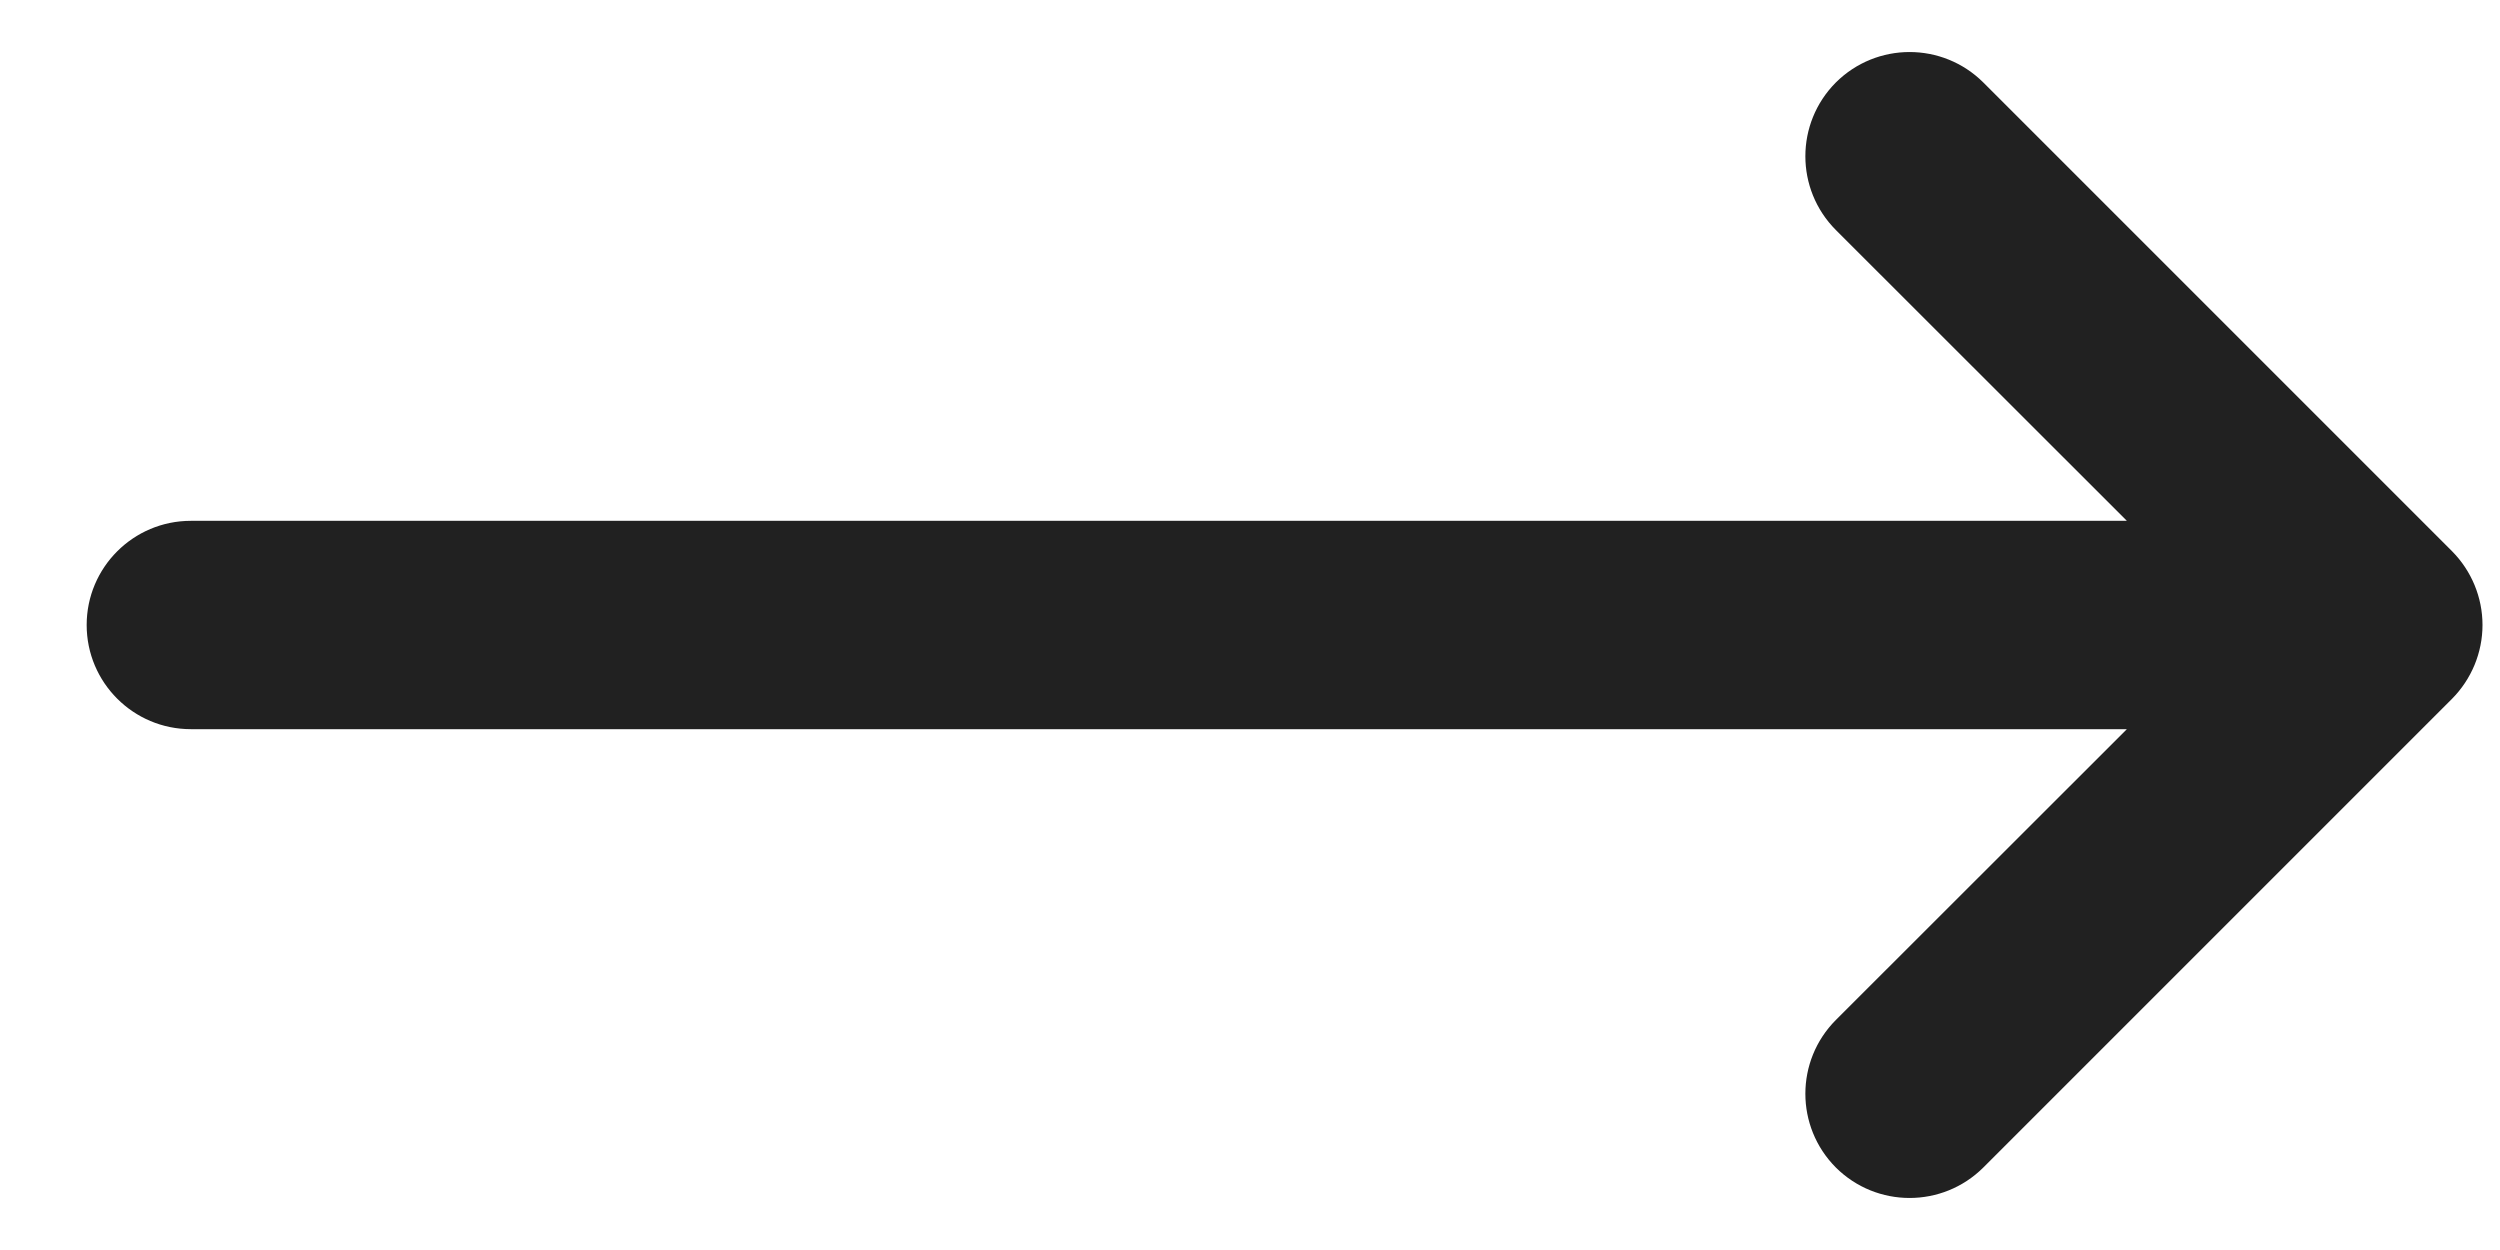 <svg width="12" height="6" viewBox="0 0 12 6" fill="none" xmlns="http://www.w3.org/2000/svg">
<path d="M8.812 0.396C9.008 0.201 9.324 0.201 9.52 0.396L11.77 2.646C11.863 2.74 11.916 2.867 11.916 3C11.916 3.133 11.863 3.26 11.77 3.354L9.52 5.604C9.324 5.799 9.008 5.799 8.812 5.604C8.617 5.408 8.617 5.092 8.812 4.896L10.209 3.5H0.916C0.64 3.5 0.416 3.276 0.416 3C0.416 2.724 0.64 2.5 0.916 2.5H10.209L8.812 1.104C8.617 0.908 8.617 0.592 8.812 0.396Z" fill="#212121"/>
</svg>
